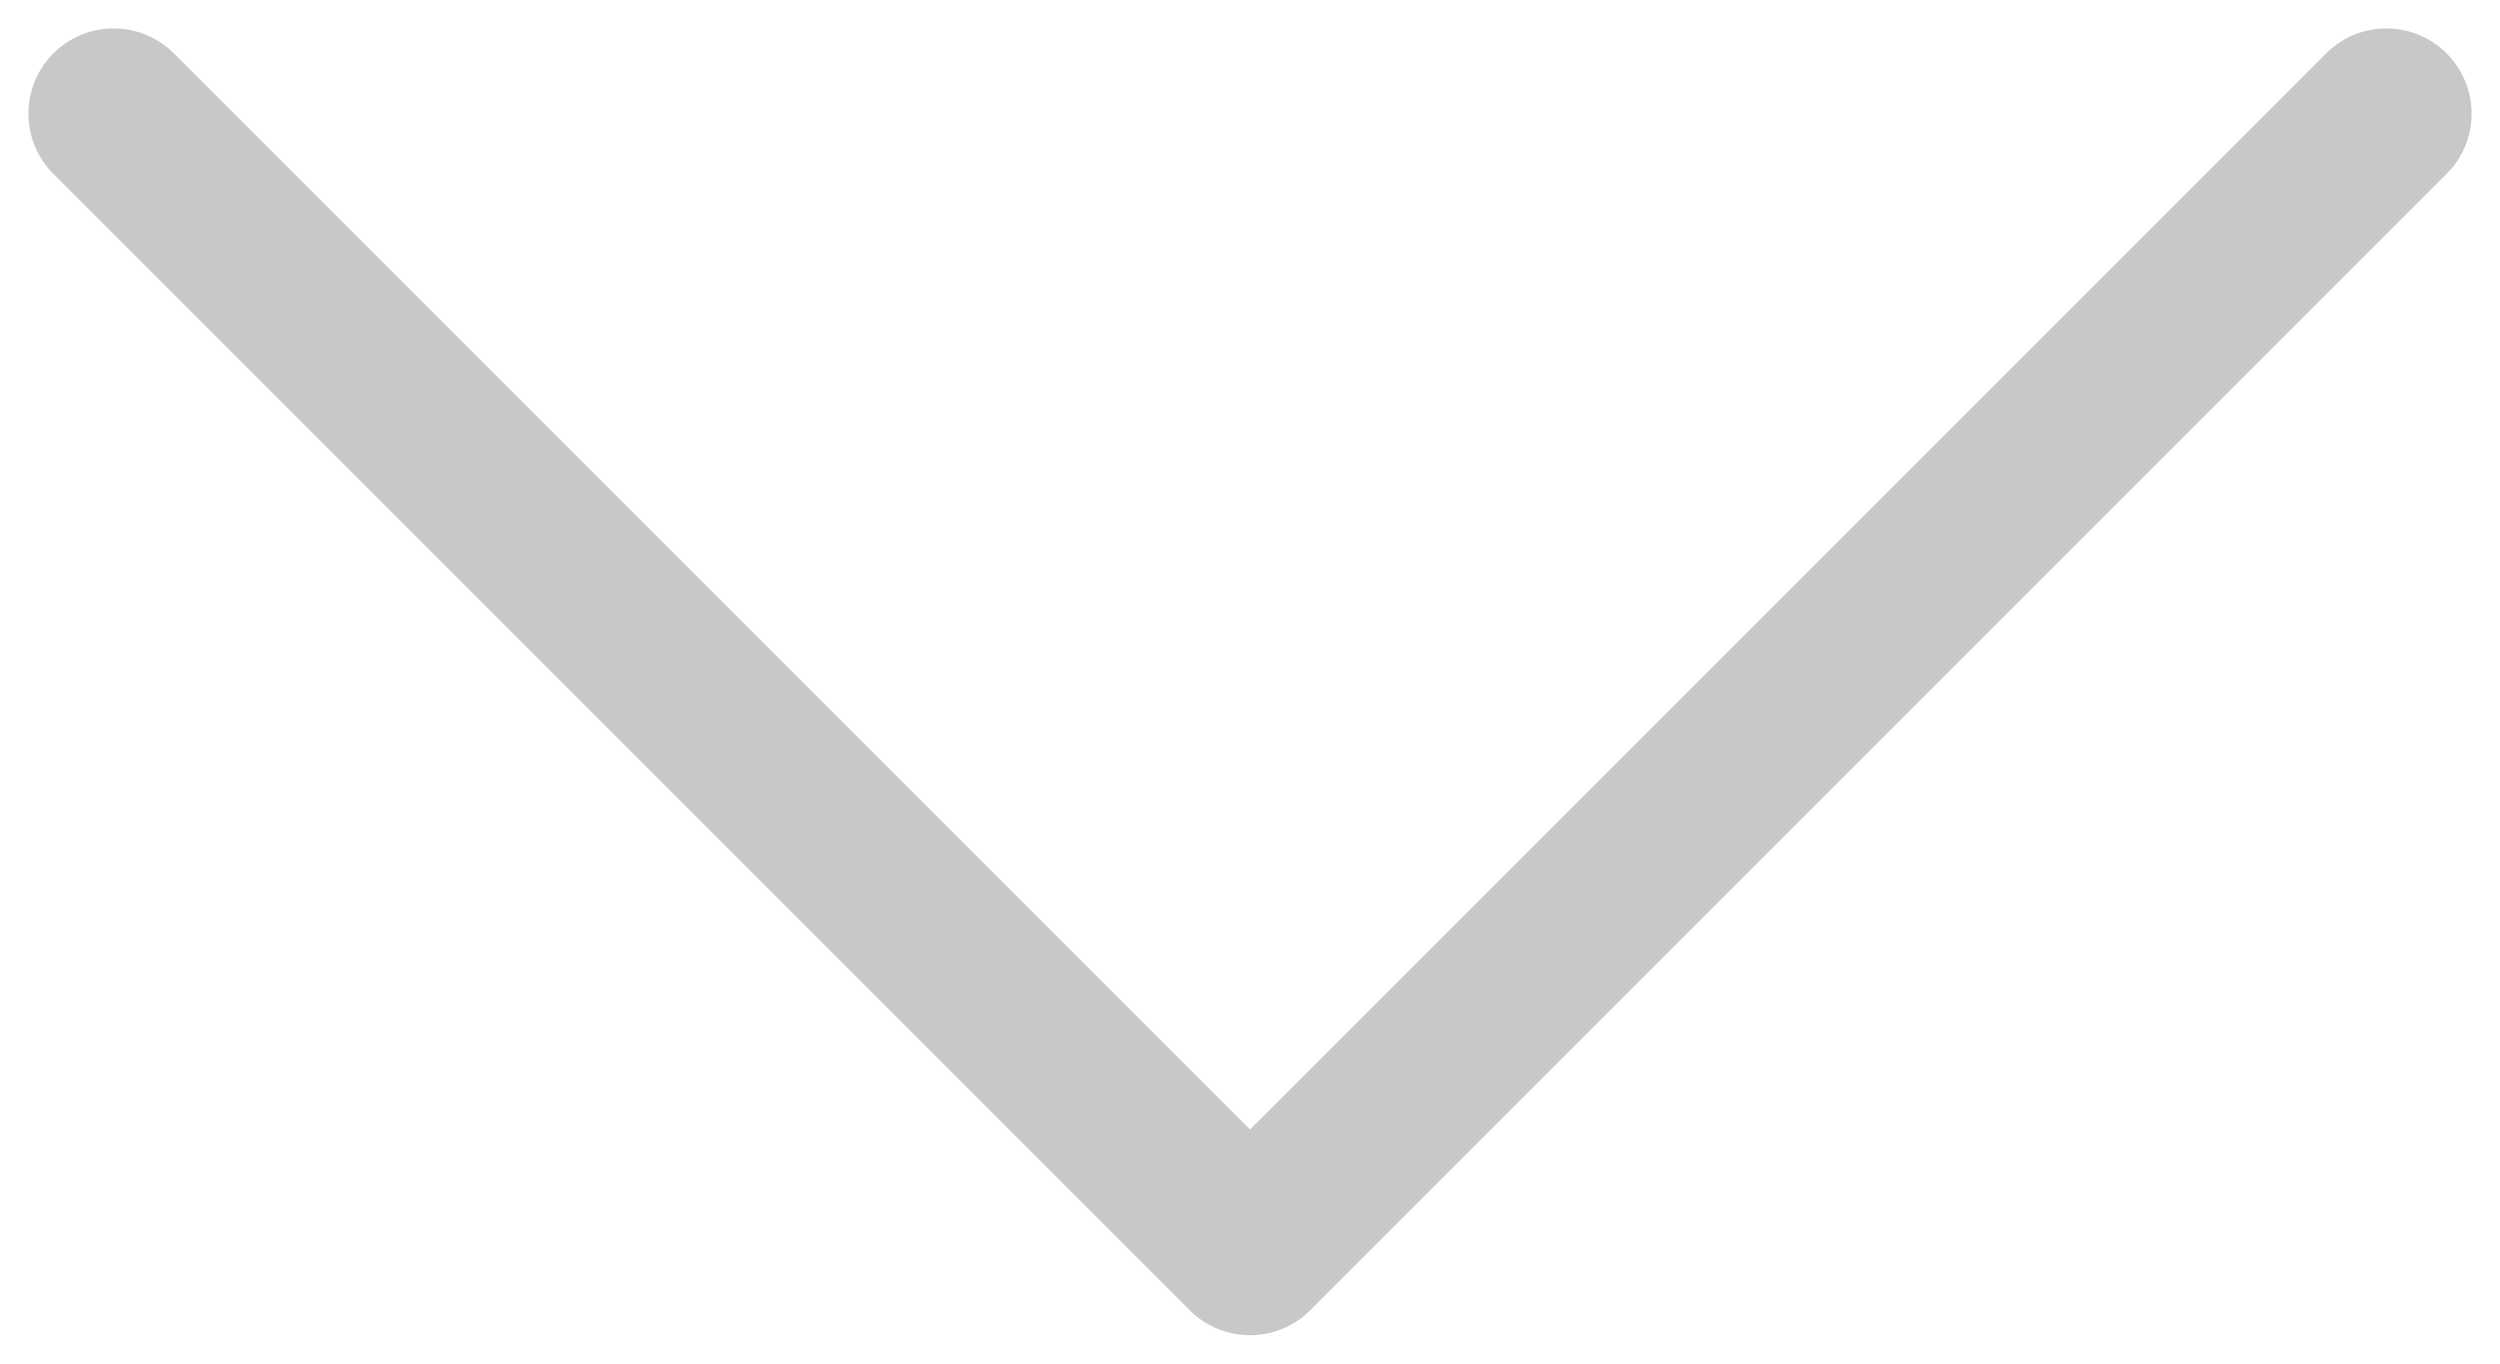 <svg width="22" height="12" viewBox="0 0 22 12" fill="none" xmlns="http://www.w3.org/2000/svg">
<path d="M21 1L11 11L1 1" stroke="#C8C8C8" stroke-width="1.5" stroke-linecap="round" stroke-linejoin="round"/>
</svg>
